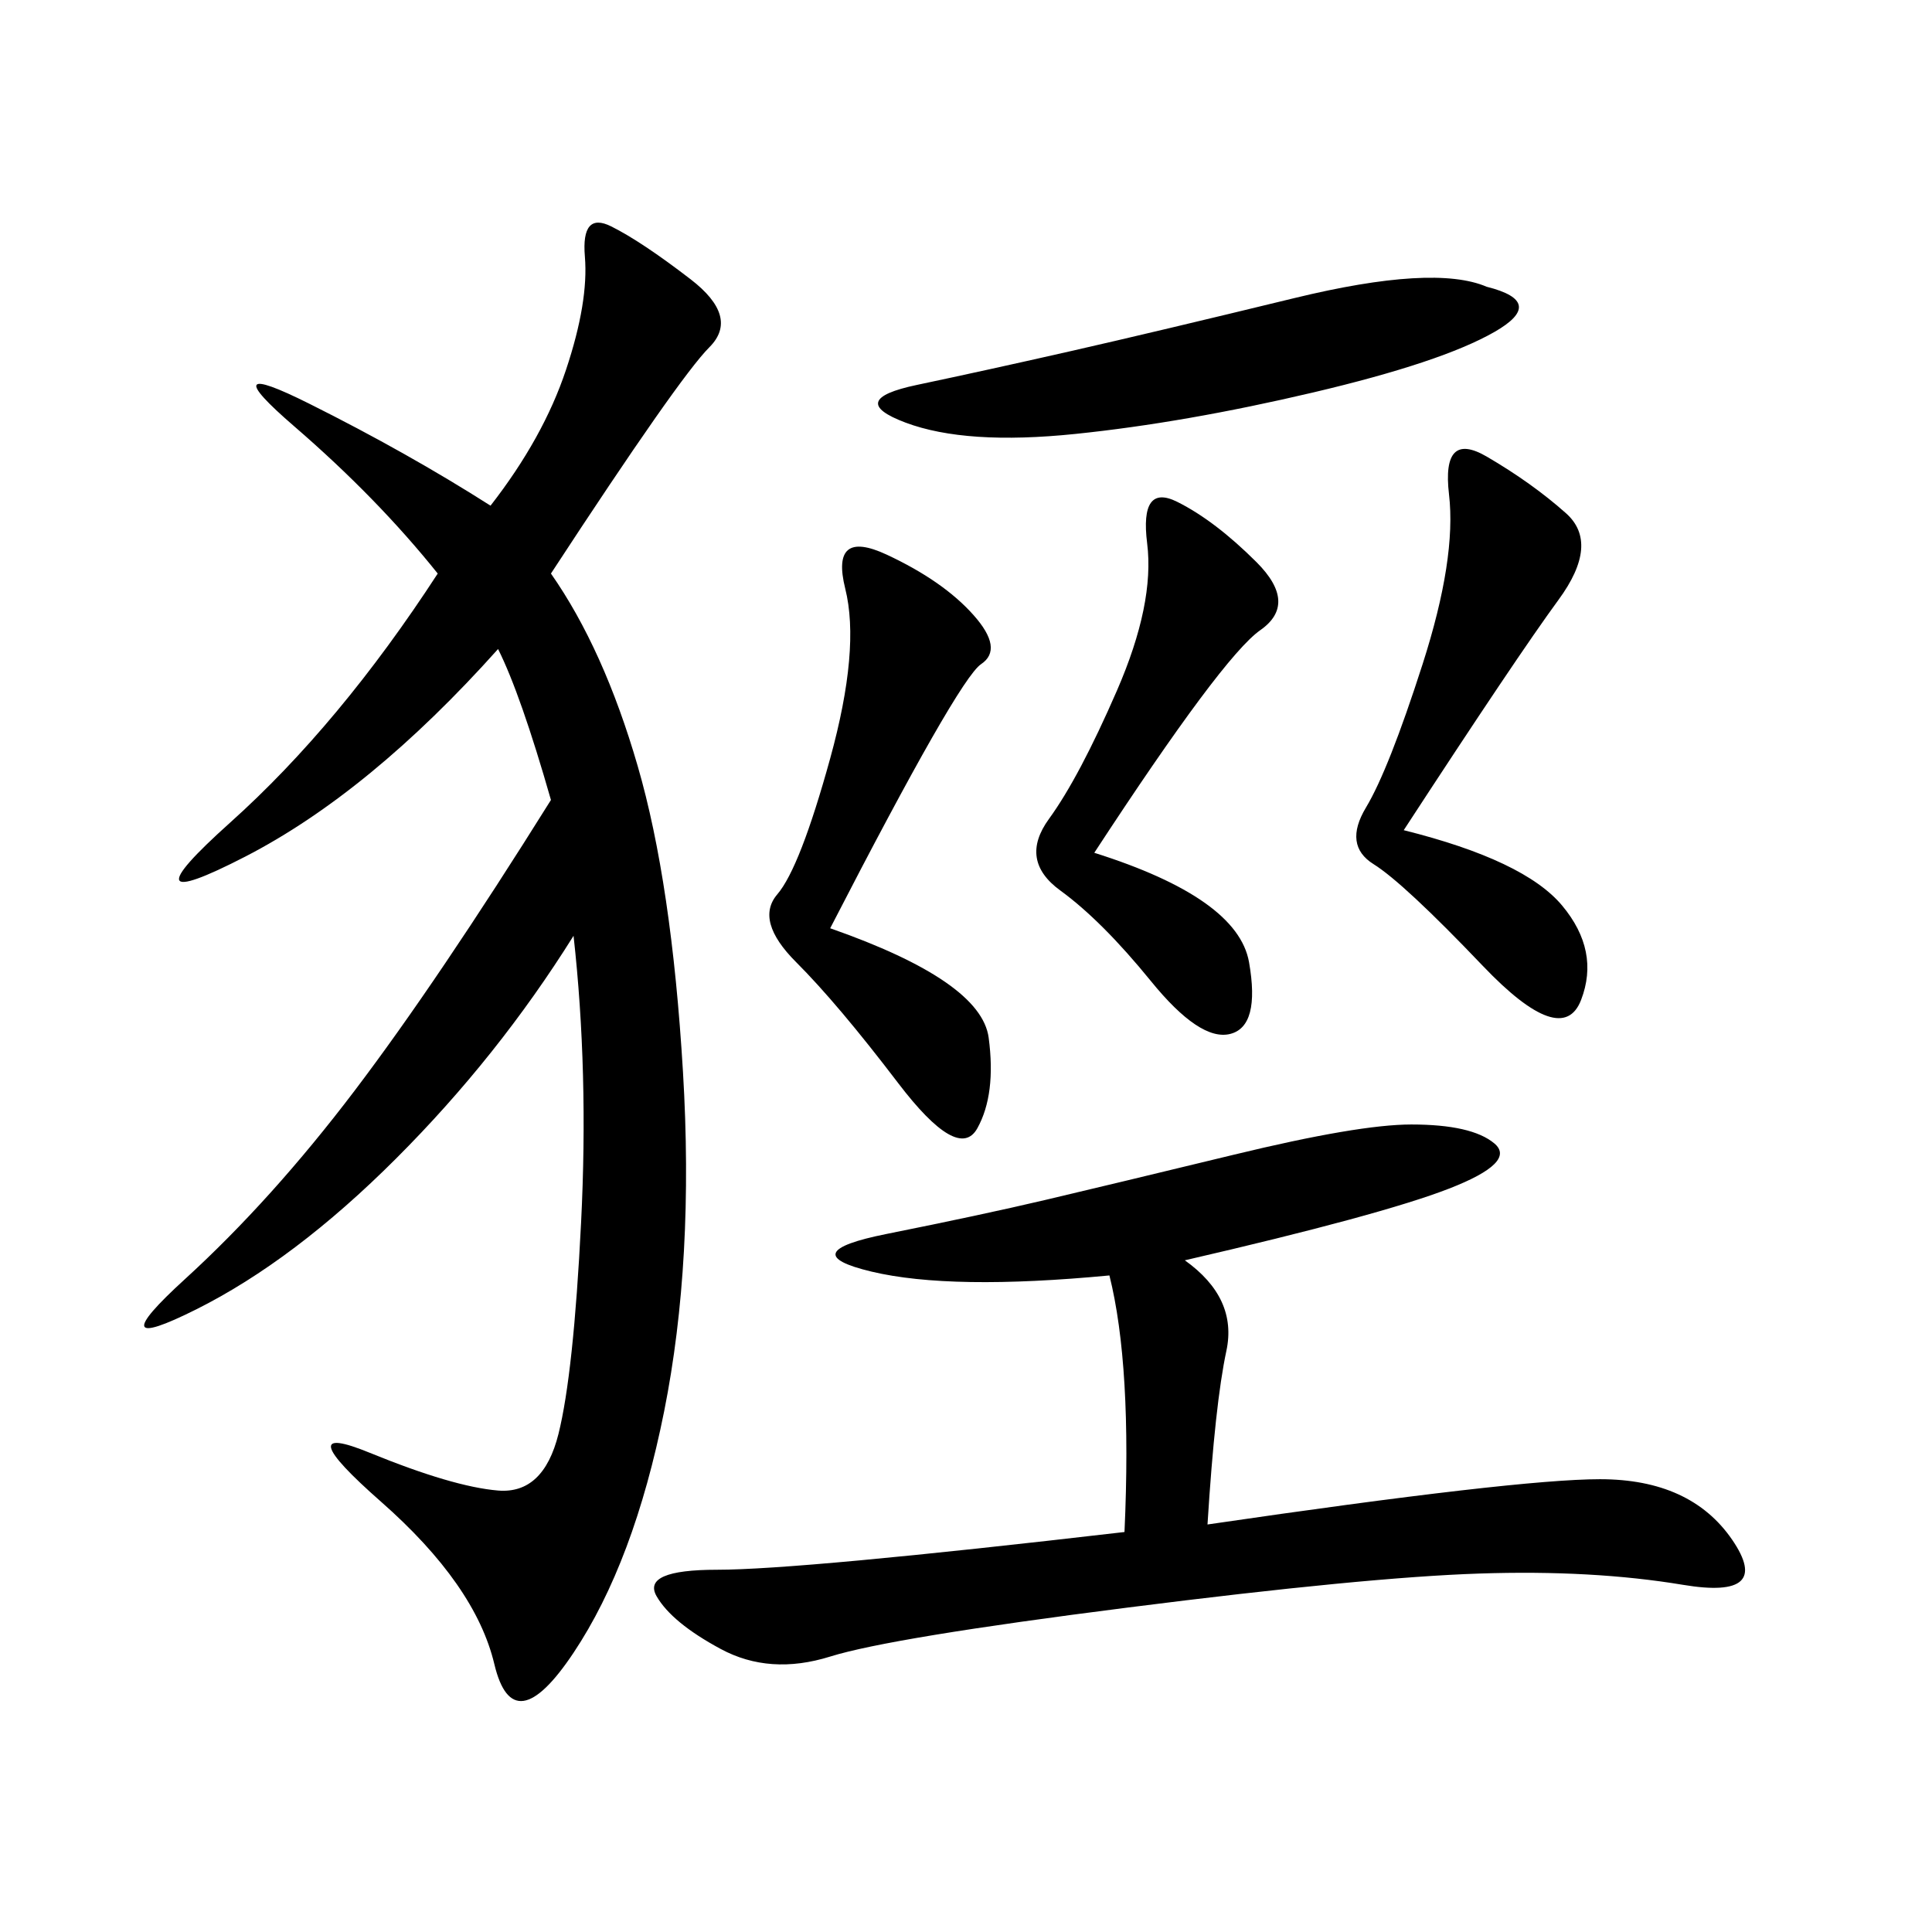 <svg xmlns="http://www.w3.org/2000/svg" xmlns:xlink="http://www.w3.org/1999/xlink" width="300" height="300"><path d="M85.55 89.06Q93.75 100.78 99.02 118.95Q104.30 137.11 106.05 166.41Q107.81 195.70 103.13 219.14Q98.44 242.58 89.06 256.64Q79.69 270.70 76.76 258.40Q73.83 246.09 59.18 233.20Q44.53 220.31 57.42 225.59Q70.31 230.86 77.34 231.45Q84.38 232.03 86.72 222.66Q89.06 213.28 90.23 189.84Q91.41 166.41 89.06 145.31L89.06 145.31Q77.34 164.06 61.52 179.88Q45.70 195.70 30.47 203.32Q15.23 210.94 28.71 198.63Q42.19 186.33 55.08 169.34Q67.97 152.34 85.55 124.22L85.55 124.22Q80.86 107.81 77.34 100.78L77.34 100.78Q57.42 123.05 38.09 133.01Q18.75 142.97 35.74 127.73Q52.73 112.50 67.97 89.06L67.97 89.06Q58.59 77.34 45.70 66.21Q32.81 55.08 48.05 62.70Q63.28 70.31 76.17 78.52L76.17 78.52Q84.38 67.97 87.89 57.42Q91.41 46.88 90.82 39.84Q90.23 32.81 94.92 35.16Q99.61 37.50 107.23 43.36Q114.84 49.22 110.16 53.91Q105.47 58.59 85.55 89.06L85.55 89.06ZM183.98 195.70Q192.19 201.56 190.43 209.77Q188.67 217.97 187.50 236.72L187.50 236.72Q235.55 229.69 248.44 229.69L248.44 229.69Q262.50 229.69 268.95 239.06Q275.39 248.44 261.33 246.09Q247.27 243.75 229.69 244.34Q212.11 244.92 175.20 249.61Q138.28 254.30 128.91 257.23Q119.53 260.16 111.91 256.05Q104.30 251.95 101.95 247.85Q99.61 243.75 111.33 243.75L111.33 243.75Q124.22 243.75 174.61 237.89L174.61 237.89Q175.78 212.11 172.27 198.05L172.27 198.05Q147.66 200.39 135.35 197.46Q123.05 194.53 137.70 191.60Q152.34 188.67 162.30 186.33Q172.27 183.98 191.60 179.30Q210.94 174.61 219.14 174.61L219.14 174.61Q228.52 174.61 232.03 177.54Q235.55 180.47 225 184.57Q214.45 188.67 183.98 195.70L183.98 195.70ZM128.91 144.14Q152.34 152.34 153.52 161.13Q154.69 169.92 151.76 175.20Q148.83 180.47 139.45 168.16Q130.08 155.86 123.63 149.41Q117.19 142.97 120.70 138.87Q124.22 134.77 128.91 117.77Q133.59 100.78 131.25 91.41Q128.91 82.03 137.70 86.13Q146.48 90.23 151.17 95.51Q155.86 100.78 152.34 103.13Q148.83 105.47 128.91 144.14L128.91 144.14ZM217.97 128.91Q236.72 133.59 242.58 140.63Q248.44 147.66 245.51 155.27Q242.58 162.89 230.27 150Q217.97 137.11 213.28 134.18Q208.59 131.25 212.11 125.39Q215.63 119.53 220.90 103.13Q226.17 86.72 225 76.76Q223.83 66.80 230.86 70.90Q237.89 75 243.16 79.69Q248.44 84.38 241.99 93.16Q235.55 101.95 217.97 128.91L217.97 128.91ZM230.86 44.53Q240.23 46.88 232.03 51.56Q223.83 56.25 203.91 60.94Q183.98 65.63 166.99 67.38Q150 69.14 140.63 65.63Q131.25 62.11 142.38 59.77Q153.52 57.42 166.41 54.49Q179.30 51.56 200.98 46.29Q222.66 41.02 230.86 44.53L230.86 44.53ZM169.92 132.42Q192.19 139.45 193.95 149.41Q195.70 159.38 191.02 160.55Q186.33 161.72 178.71 152.34Q171.09 142.97 164.65 138.28Q158.20 133.59 162.89 127.15Q167.58 120.70 173.44 107.23Q179.30 93.75 178.13 84.38Q176.95 75 182.81 77.93Q188.67 80.86 195.12 87.30Q201.56 93.75 195.70 97.85Q189.84 101.95 169.92 132.42L169.92 132.42Z"/></svg>

